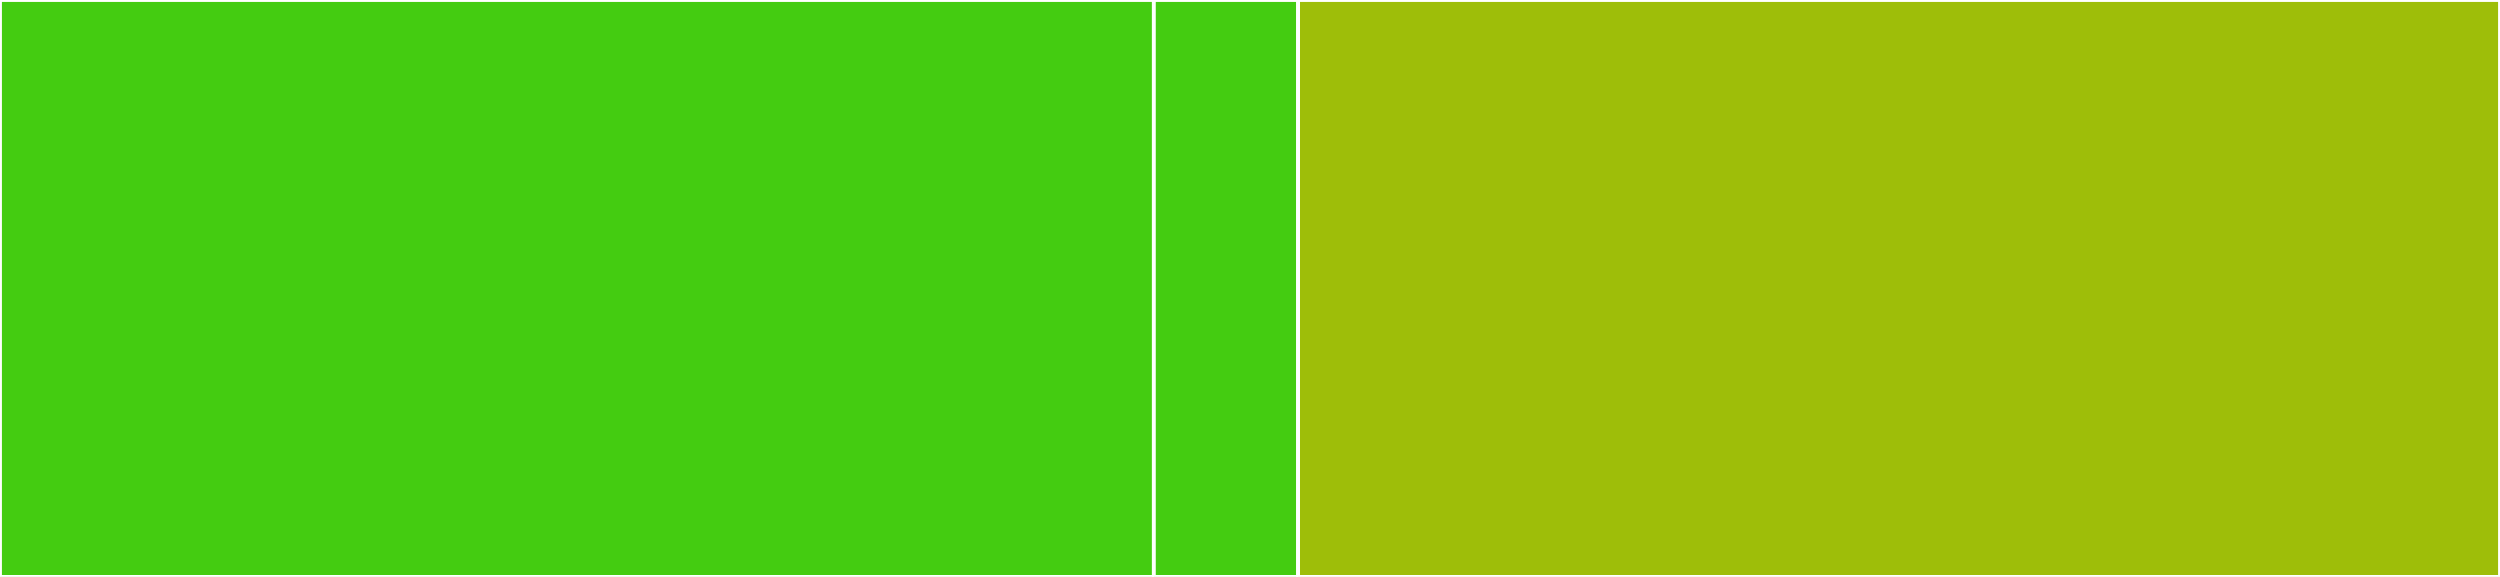 <svg baseProfile="full" width="650" height="150" viewBox="0 0 650 150" version="1.1"
xmlns="http://www.w3.org/2000/svg" xmlns:ev="http://www.w3.org/2001/xml-events"
xmlns:xlink="http://www.w3.org/1999/xlink">

<rect x="0" y="0" width="650" height="150" fill="#333333" stroke="none"/>

<style>rect.s{mask:url(#mask);}</style>
<defs>
  <pattern id="white" width="4" height="4" patternUnits="userSpaceOnUse" patternTransform="rotate(45)">
    <rect width="2" height="2" transform="translate(0,0)" fill="white"></rect>
  </pattern>
  <mask id="mask">
    <rect x="0" y="0" width="100%" height="100%" fill="url(#white)"></rect>
  </mask>
</defs>

<rect x="0" y="0" width="300.0" height="150.0" fill="#4c1" stroke="white" stroke-width="1" class=" tooltipped" data-content="items/itemsRouter.js"><title>items/itemsRouter.js</title></rect>
<rect x="300.0" y="0" width="37.5" height="150.0" fill="#4c1" stroke="white" stroke-width="1" class=" tooltipped" data-content="items/ItemsModel.js"><title>items/ItemsModel.js</title></rect>
<rect x="337.5" y="0" width="312.5" height="150.0" fill="#9ebe09" stroke="white" stroke-width="1" class=" tooltipped" data-content="server.js"><title>server.js</title></rect>
</svg>